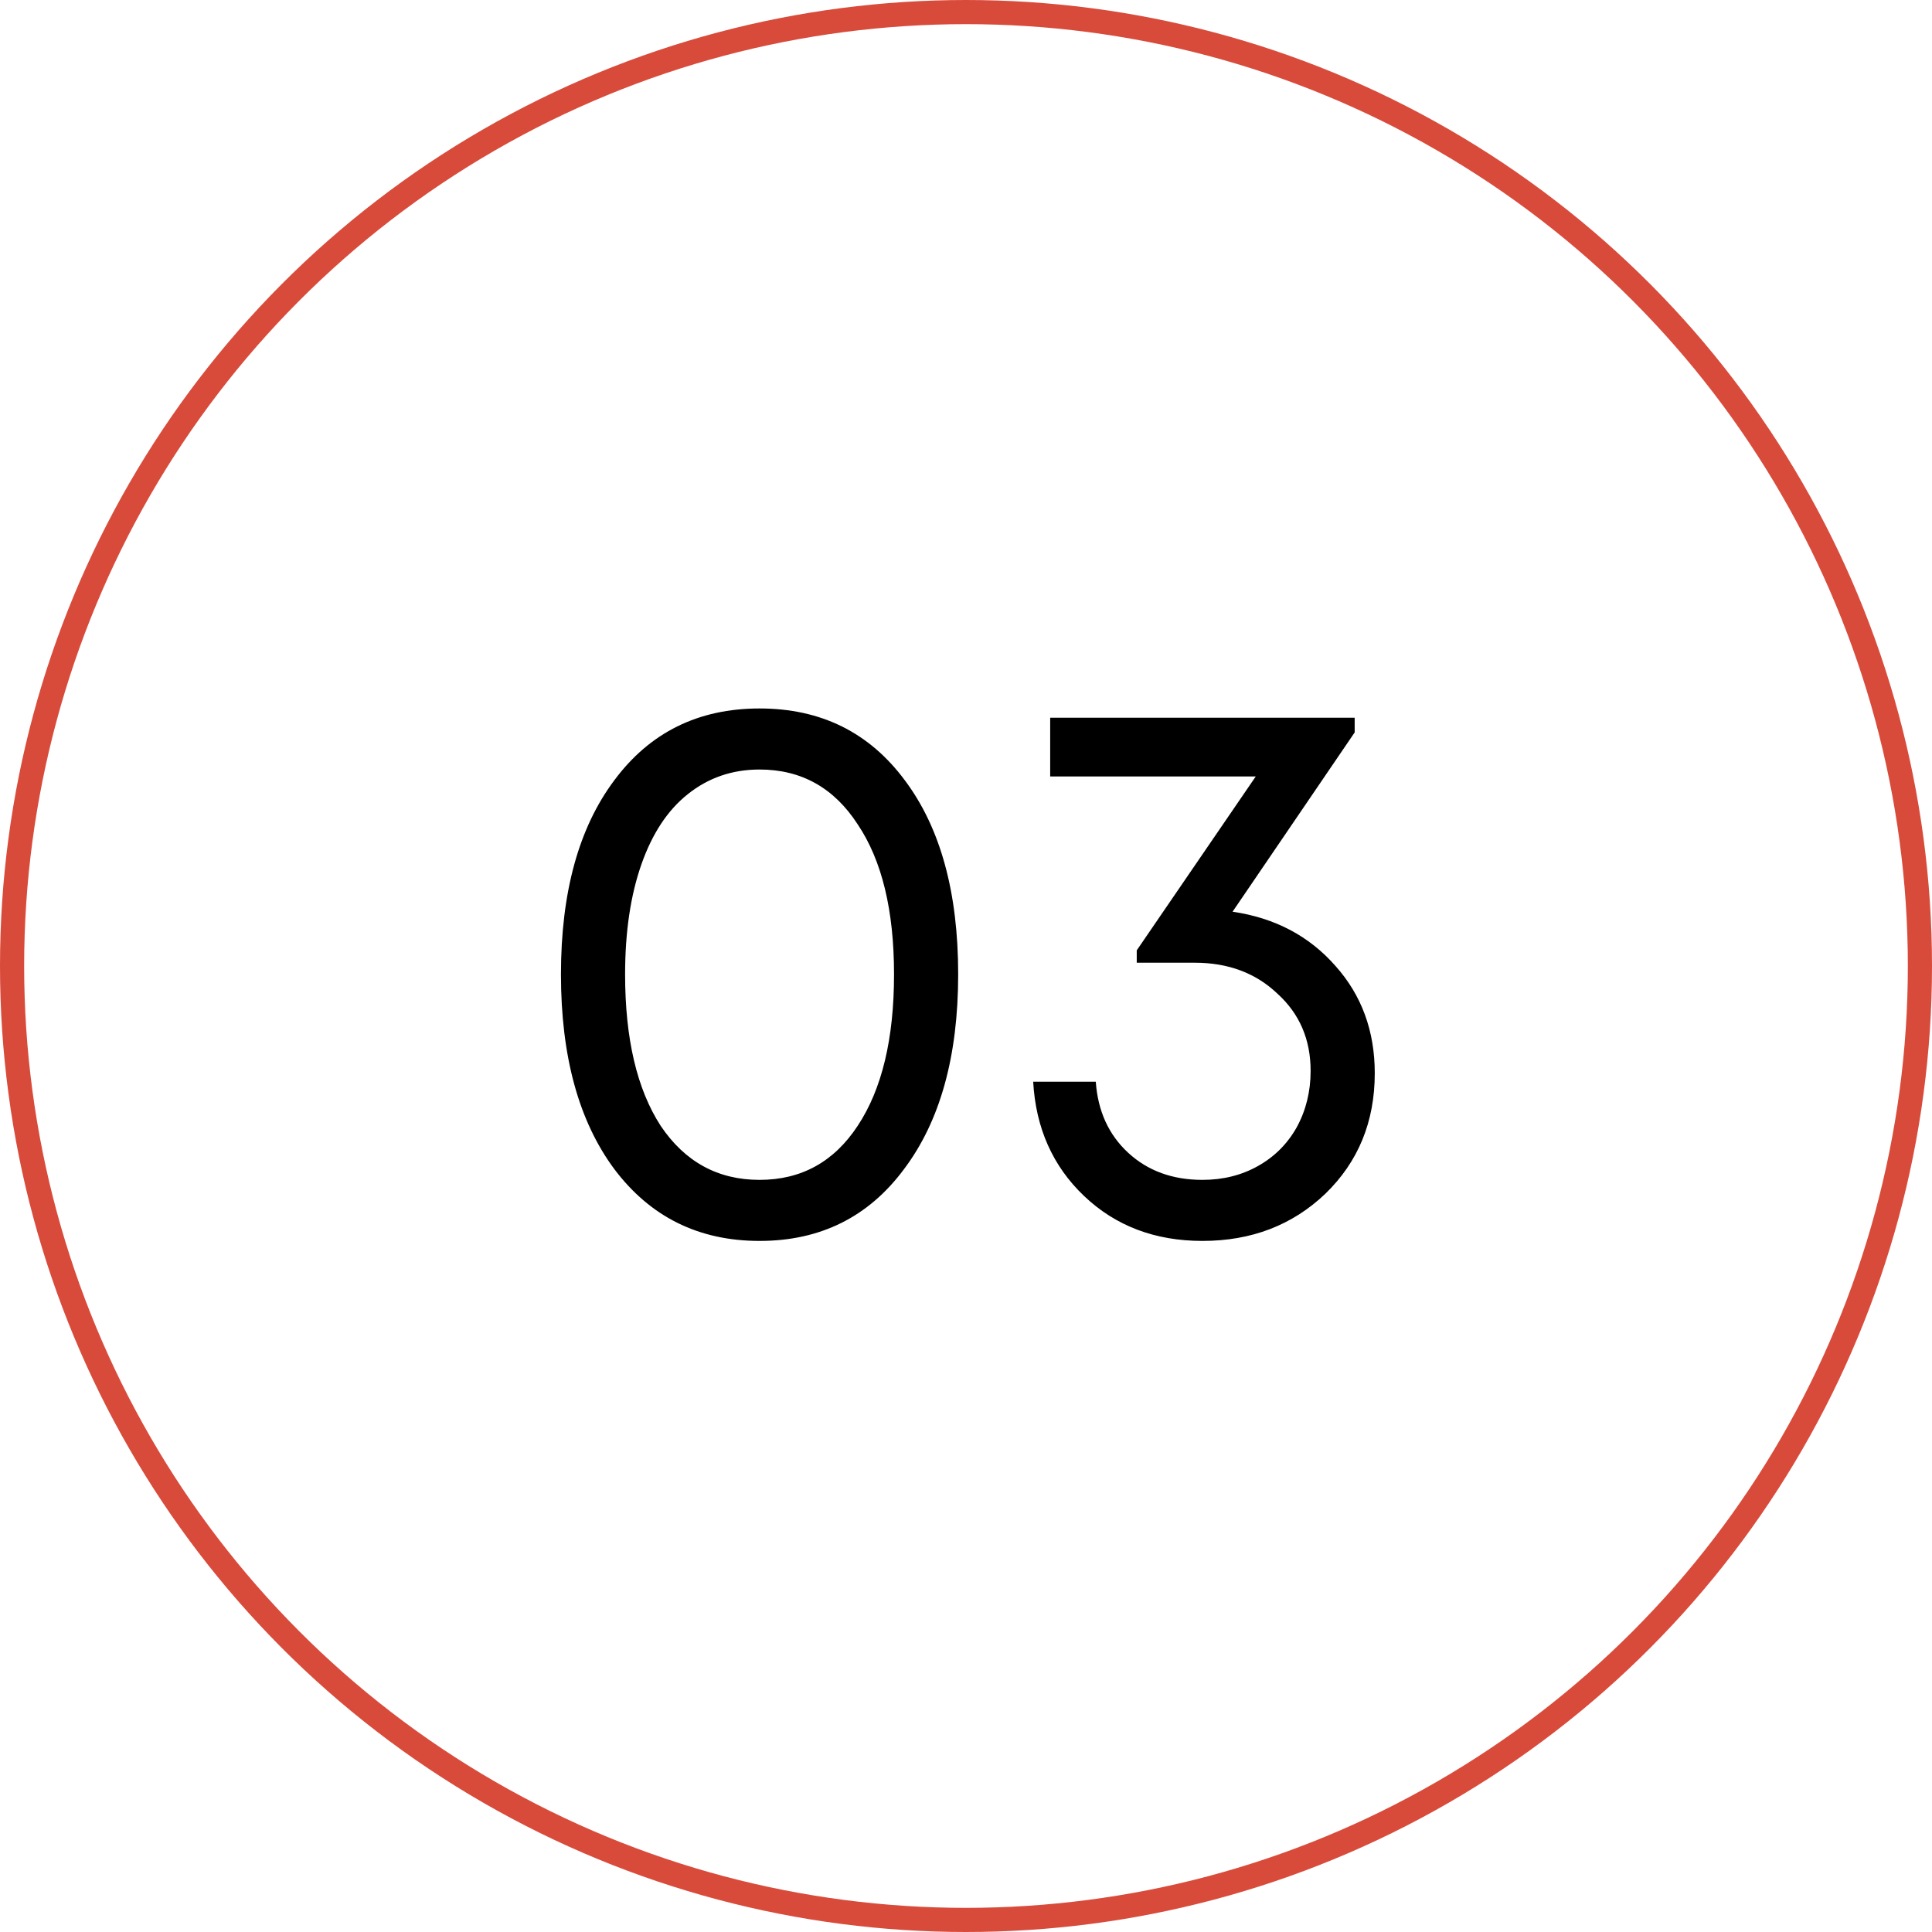 <?xml version="1.0" encoding="UTF-8"?> <svg xmlns="http://www.w3.org/2000/svg" width="80" height="80" viewBox="0 0 80 80" fill="none"> <circle cx="40" cy="40" r="39.5" stroke="#D84B3B"></circle> <path d="M31.452 51.384C28.935 51.384 26.929 50.392 25.436 48.408C23.964 46.424 23.228 43.736 23.228 40.344C23.228 36.952 23.964 34.275 25.436 32.312C26.908 30.328 28.913 29.336 31.452 29.336C33.991 29.336 35.996 30.328 37.468 32.312C38.94 34.275 39.676 36.952 39.676 40.344C39.676 43.736 38.929 46.424 37.436 48.408C35.964 50.392 33.969 51.384 31.452 51.384ZM31.452 48.856C33.18 48.856 34.535 48.109 35.516 46.616C36.519 45.101 37.02 43.011 37.02 40.344C37.02 37.699 36.519 35.629 35.516 34.136C34.535 32.621 33.18 31.864 31.452 31.864C30.321 31.864 29.329 32.205 28.476 32.888C27.644 33.549 27.004 34.52 26.556 35.8C26.108 37.08 25.884 38.595 25.884 40.344C25.884 43.011 26.375 45.101 27.356 46.616C28.359 48.109 29.724 48.856 31.452 48.856ZM51.038 37.752C52.788 38.008 54.206 38.755 55.294 39.992C56.382 41.208 56.926 42.691 56.926 44.44C56.926 46.445 56.244 48.109 54.878 49.432C53.513 50.733 51.817 51.384 49.79 51.384C47.828 51.384 46.196 50.765 44.894 49.528C43.593 48.291 42.889 46.712 42.782 44.792H45.374C45.46 46.008 45.908 46.989 46.718 47.736C47.529 48.483 48.553 48.856 49.79 48.856C50.644 48.856 51.412 48.664 52.094 48.28C52.777 47.896 53.31 47.363 53.694 46.68C54.078 45.976 54.27 45.197 54.27 44.344C54.27 43.043 53.812 41.976 52.894 41.144C51.998 40.291 50.857 39.864 49.47 39.864H47.07V39.352L51.998 32.152H43.486V29.72H56.094V30.328L51.038 37.752Z" fill="black"></path> </svg> 